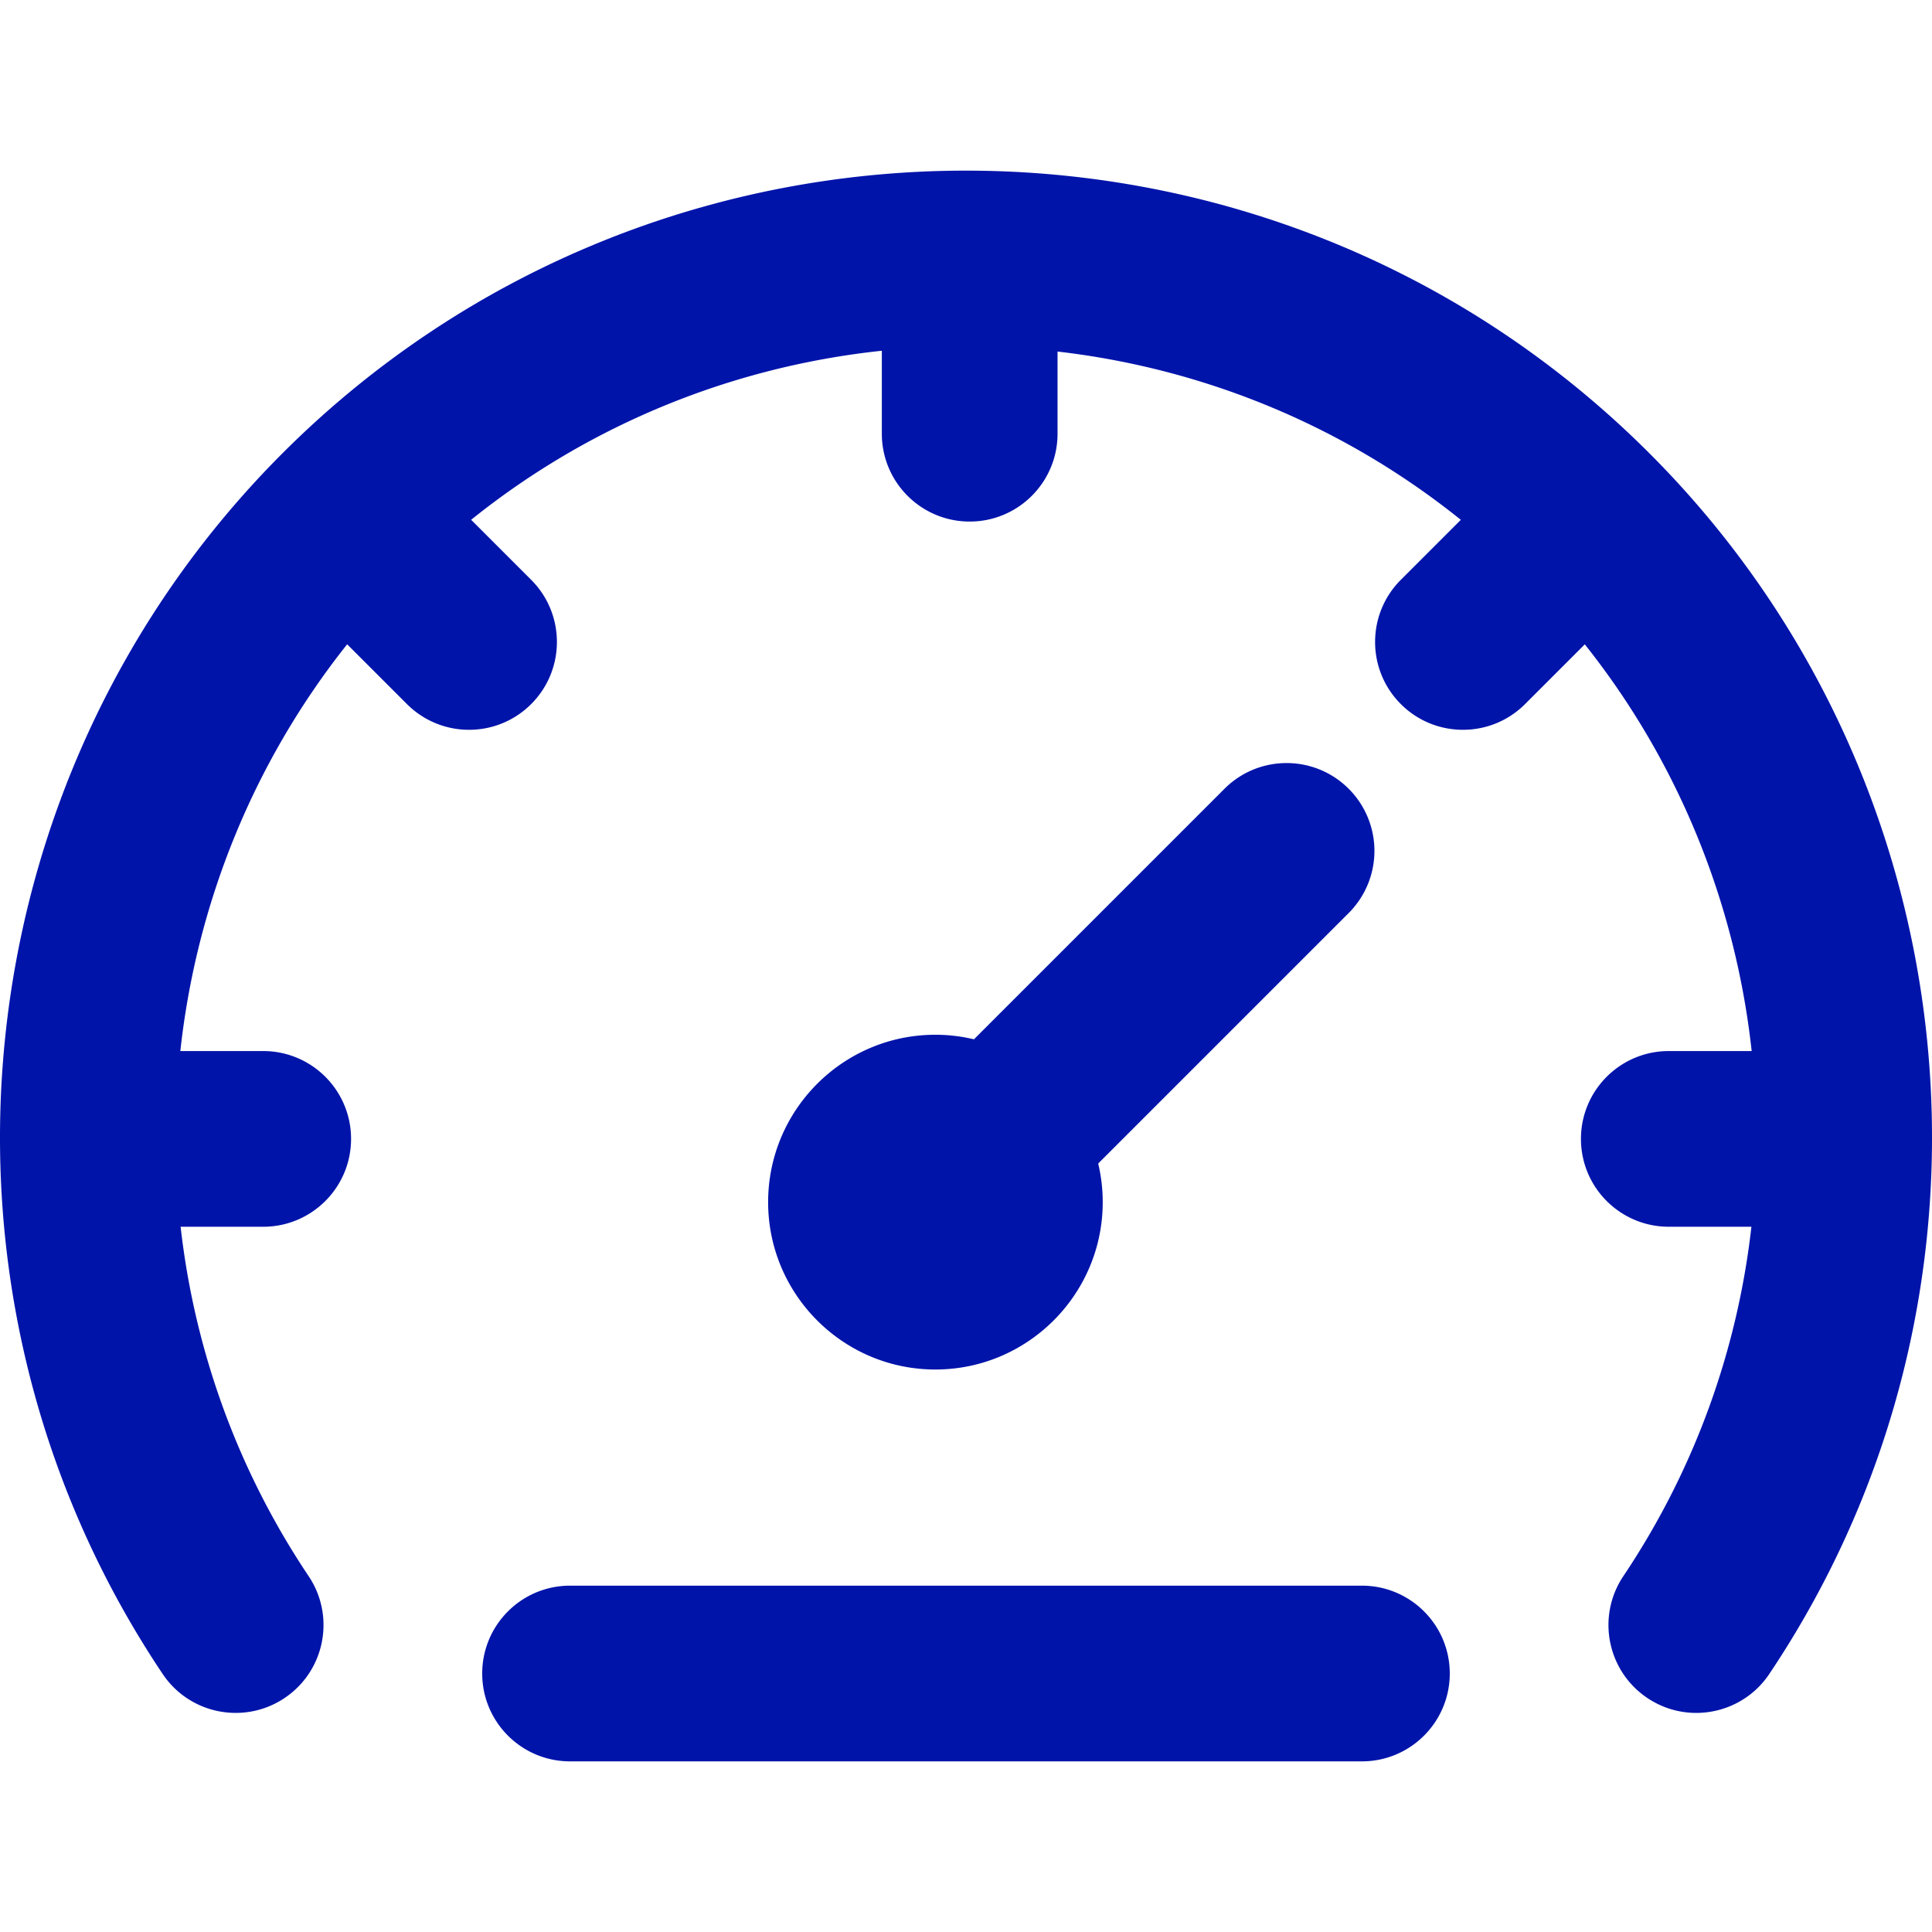 <svg xmlns="http://www.w3.org/2000/svg" viewBox="0 0 511.999 511.999" fill="#0014aa" xmlns:v="https://vecta.io/nano"><path d="M357.42 209.037c-9.09-9.093-23.832-9.09-32.924 0l-66.389 66.387c-3.286-.779-6.708-1.203-10.23-1.203-24.435 0-44.316 19.897-44.316 44.356s19.88 44.357 44.316 44.357c24.459 0 44.357-19.899 44.357-44.357 0-3.522-.424-6.944-1.203-10.23l66.387-66.387a23.28 23.28 0 0 0 .002-32.923zm79.662-88.939c-99.832-99.835-262.314-99.84-362.204.005-86.213 86.257-99.573 222.314-31.77 323.512 7.156 10.681 21.62 13.535 32.301 6.382s13.539-21.618 6.382-32.301c-19.051-28.435-30.27-60.236-33.926-92.597h21.889c12.857 0 23.281-10.424 23.281-23.281s-10.424-23.281-23.281-23.281H47.791c4.219-38.675 19.11-76.218 44.212-107.794l15.84 15.842a23.21 23.21 0 0 0 16.463 6.82c5.958 0 11.917-2.274 16.461-6.82 9.092-9.09 9.092-23.832 0-32.924l-15.913-15.91c32.054-25.745 69.977-40.678 108.842-44.8v21.986c0 12.857 10.424 23.281 23.281 23.281s23.281-10.424 23.281-23.281V93.162c38.183 4.412 75.369 19.281 106.874 44.598l-15.901 15.902c-9.09 9.092-9.089 23.832.002 32.925 4.547 4.546 10.504 6.818 16.463 6.818s11.918-2.274 16.463-6.82l15.826-15.826c25.107 31.573 40.002 69.111 44.224 107.779h-21.961c-12.857 0-23.281 10.424-23.281 23.281s10.424 23.281 23.281 23.281h21.89c-3.658 32.36-14.88 64.159-33.937 92.594-7.158 10.681-4.304 25.142 6.376 32.3 3.981 2.668 8.485 3.945 12.941 3.945 7.503 0 14.869-3.621 19.36-10.321 67.83-101.206 54.459-237.266-31.796-323.52zm-76.159 300.119H151.072c-12.857 0-23.281 10.424-23.281 23.281s10.424 23.281 23.281 23.281h209.851c12.857 0 23.281-10.424 23.281-23.281s-10.424-23.281-23.281-23.281z"/><defs /></svg>